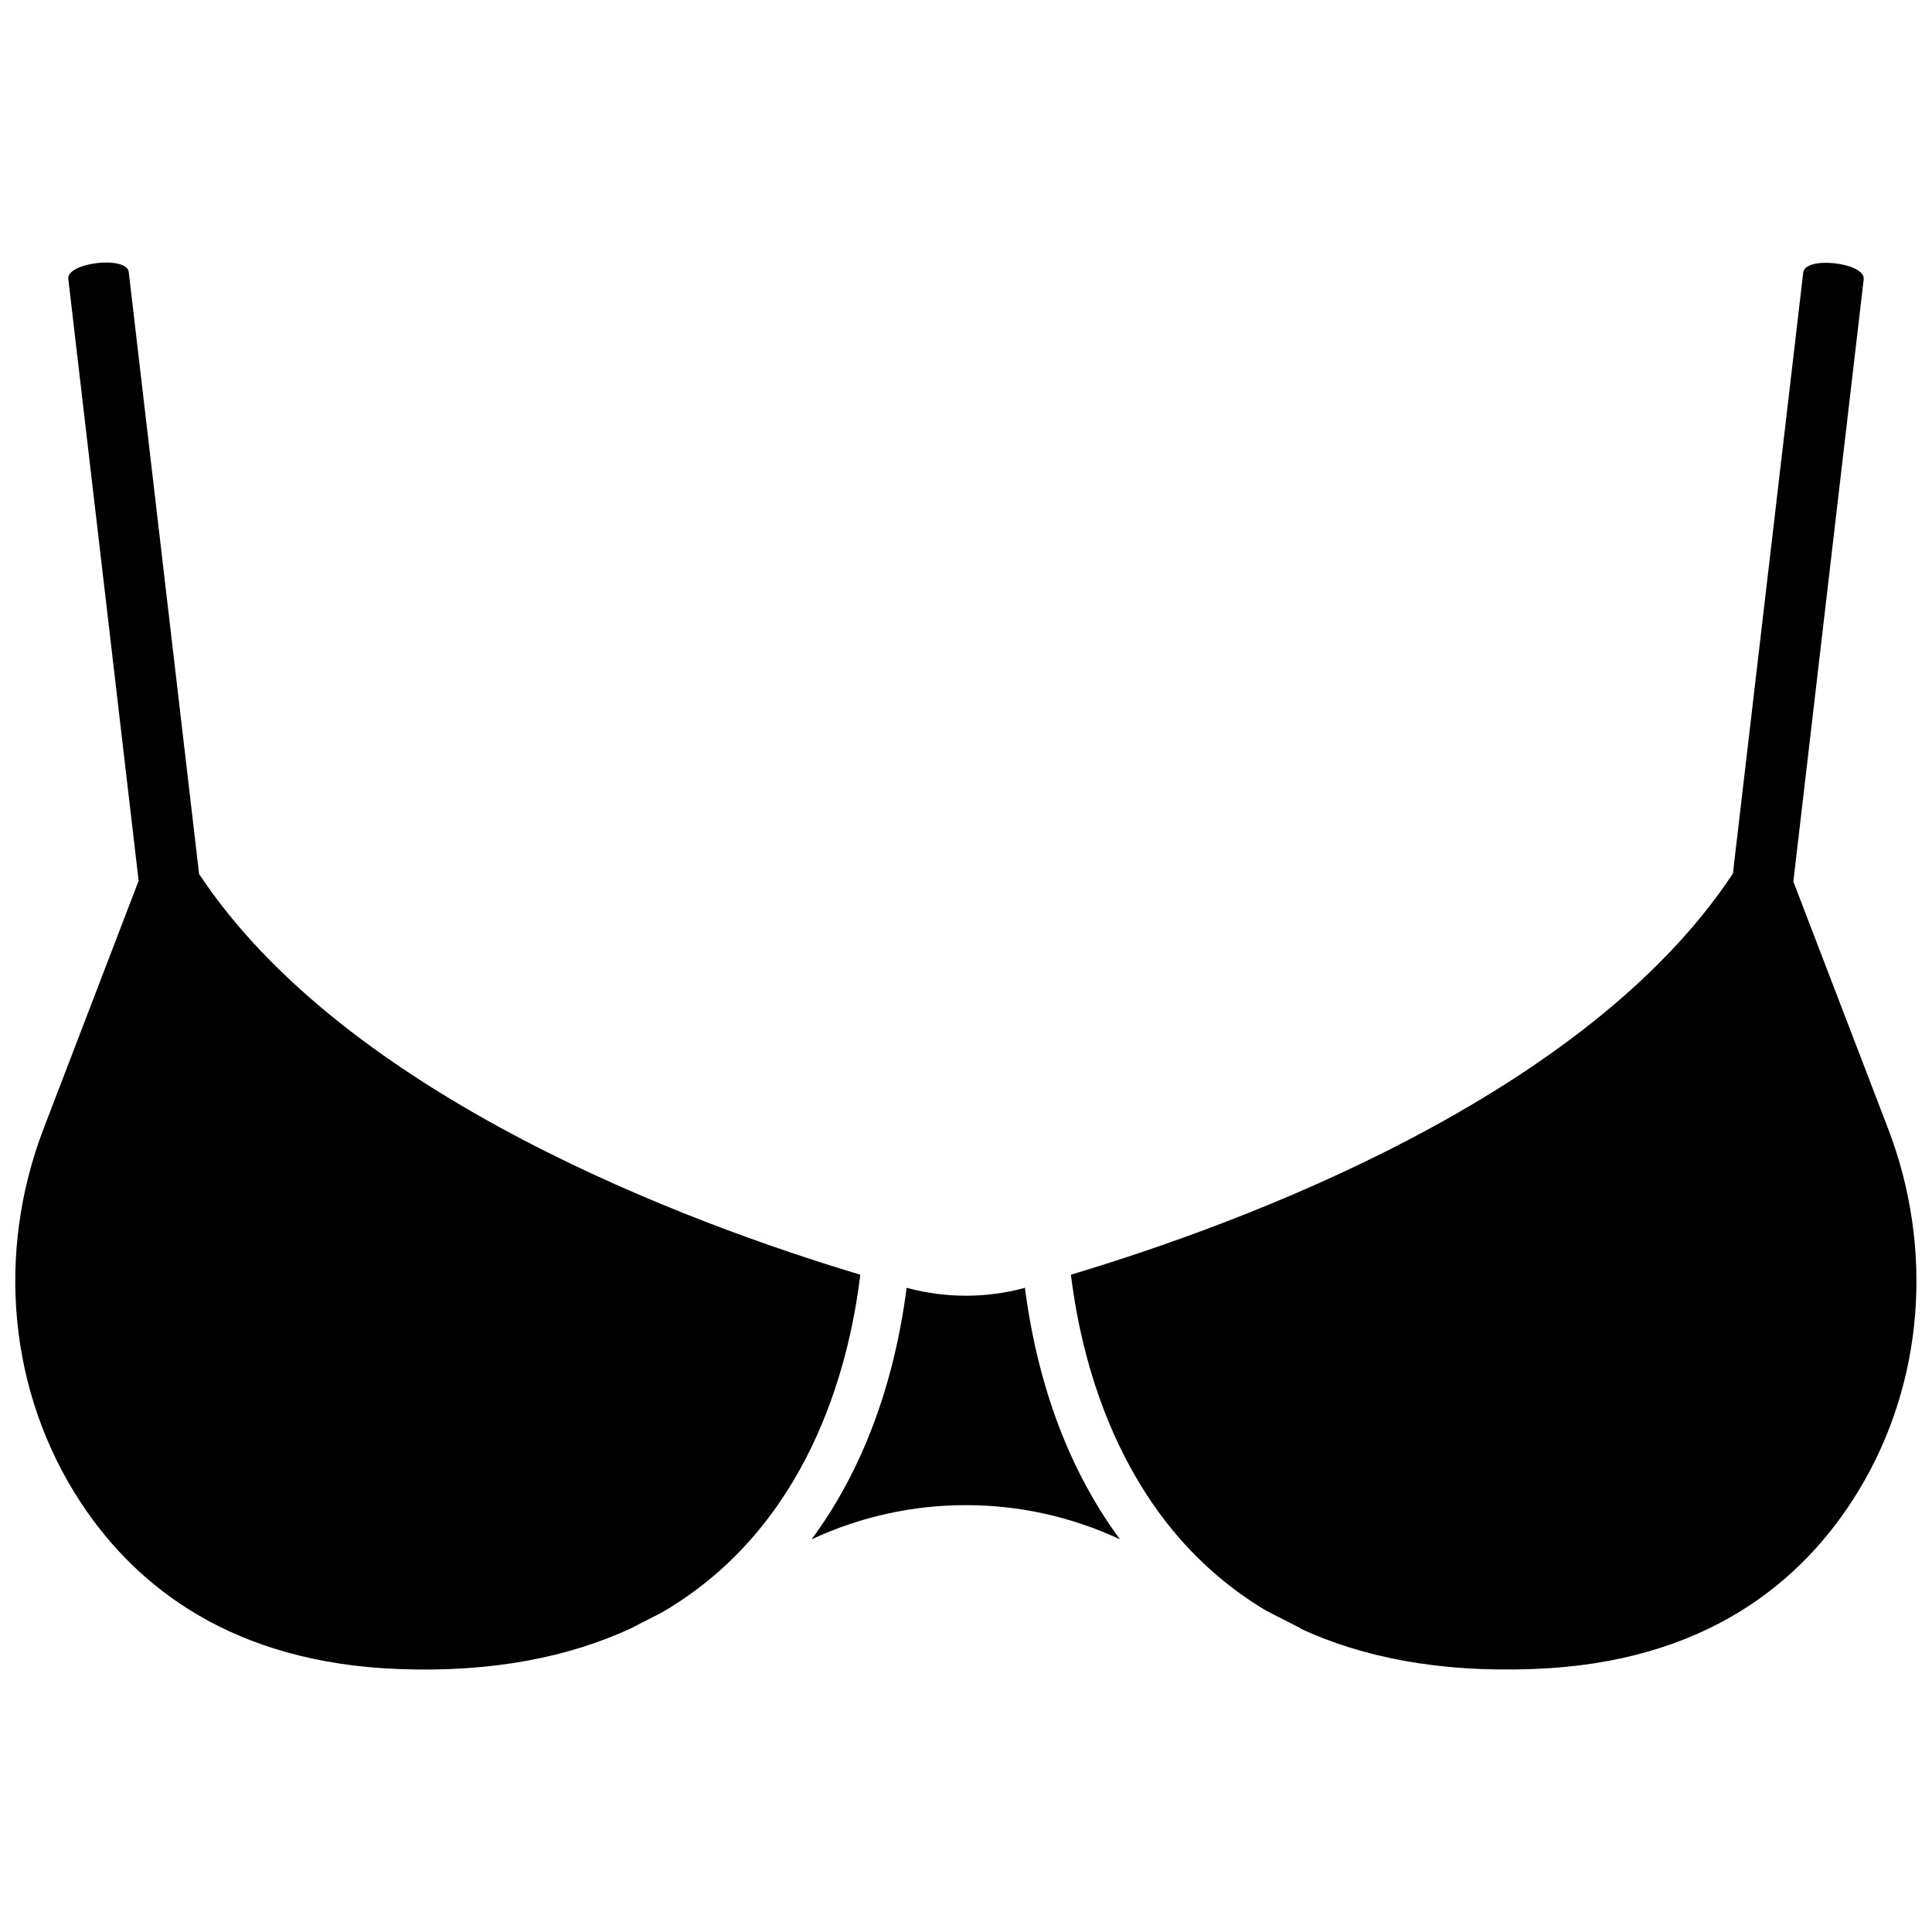 <?xml version="1.0" encoding="UTF-8"?>
<!-- Uploaded to: ICON Repo, www.iconrepo.com, Generator: ICON Repo Mixer Tools -->
<svg width="800px" height="800px" version="1.1" viewBox="144 144 512 512" xmlns="http://www.w3.org/2000/svg">
 <defs>
  <clipPath id="b">
   <path d="m148.09 213h223.91v374h-223.91z"/>
  </clipPath>
  <clipPath id="a">
   <path d="m427 213h224.9v374h-224.9z"/>
  </clipPath>
 </defs>
 <g clip-path="url(#b)">
  <path d="m196.76 375.61-18.641-159.51c-0.504-4.434-16.523-2.519-16.02 1.812l18.641 159.51-25.191 65.695c-12.594 32.848-9.371 69.93 9.977 99.25 14.914 22.57 40.406 42.219 83.832 43.934 25.492 1.008 45.746-3.324 61.867-10.781 0.504-0.301 3.527-1.812 8.062-4.133 38.594-22.371 49.676-64.387 52.699-89.578-45.344-13.598-136.13-47.152-175.23-106.2z"/>
 </g>
 <path d="m415.41 485.34c-10.078 2.719-20.758 2.719-30.934 0-0.102 0-0.203 0-0.203-0.102-3.426 26.5-12.09 48.969-25.191 66.703 25.895-12.09 55.922-12.09 81.719 0-13.098-17.734-21.766-40.203-25.191-66.703z"/>
 <g clip-path="url(#a)">
  <path d="m644.45 443.32-25.191-65.695 18.641-159.61c0.504-4.434-15.516-6.246-16.02-1.812l-18.641 159.3c-39.094 59.148-129.98 92.699-175.43 106.3 3.023 24.887 14.008 66.605 51.793 89.074 5.141 2.621 8.465 4.332 9.07 4.637v0.102c16.121 7.457 36.375 11.688 61.867 10.68 45.543-1.715 71.34-23.176 85.949-47.156 17.531-28.824 19.949-64.391 7.957-95.832z"/>
 </g>
</svg>